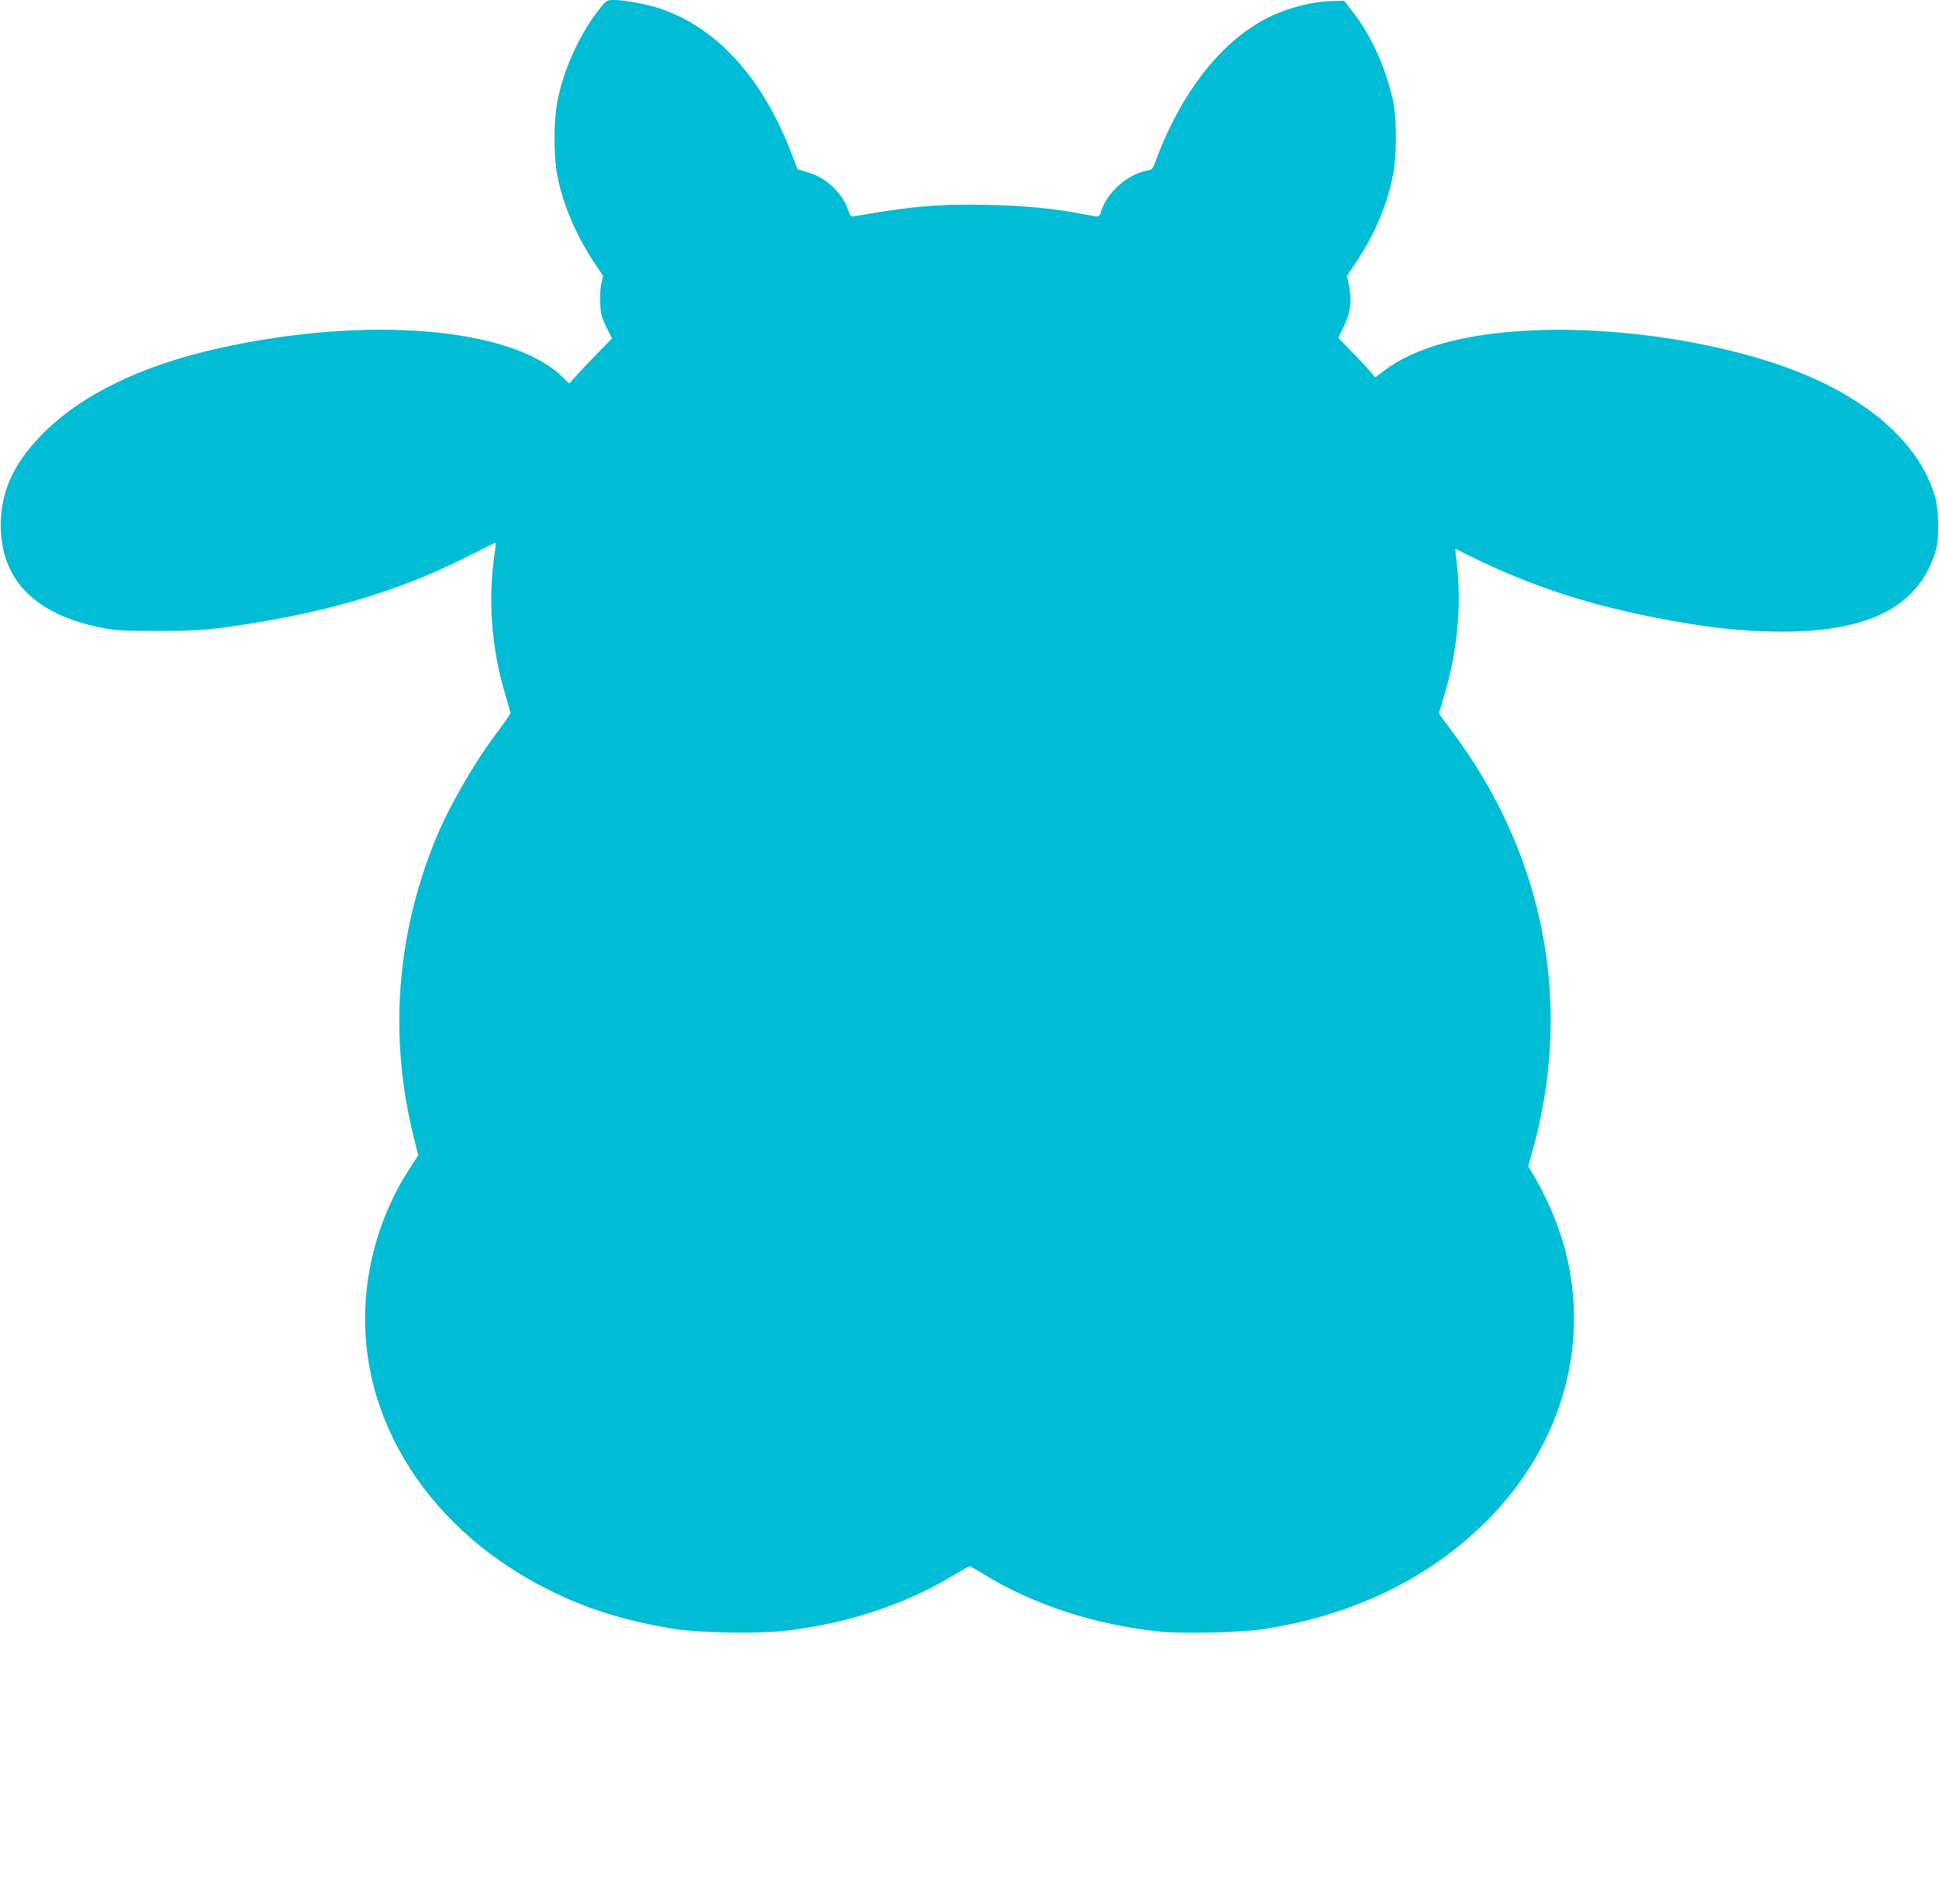 <?xml version="1.0" standalone="no"?>
<!DOCTYPE svg PUBLIC "-//W3C//DTD SVG 20010904//EN"
 "http://www.w3.org/TR/2001/REC-SVG-20010904/DTD/svg10.dtd">
<svg version="1.0" xmlns="http://www.w3.org/2000/svg"
 width="1280pt" height="1257pt" viewBox="0 0 1280 1257"
 preserveAspectRatio="xMidYMid meet">
<g transform="translate(0,1257) scale(0.1,-0.1)"
fill="#00bcd4" stroke="none">
<path d="M3974 12532 c-142 -171 -260 -428 -298 -651 -21 -122 -21 -330 0
-452 32 -188 118 -395 239 -581 l66 -100 -12 -53 c-6 -29 -10 -89 -7 -132 4
-67 11 -92 41 -153 l37 -74 -103 -106 c-56 -58 -120 -125 -141 -149 l-38 -43
-47 45 c-336 327 -1294 406 -2271 187 -518 -116 -916 -312 -1172 -578 -181
-188 -262 -368 -263 -587 -1 -359 222 -589 656 -677 102 -21 142 -23 379 -23
282 0 359 7 660 56 527 87 955 220 1370 427 107 53 197 98 200 100 4 1 1 -35
-6 -80 -44 -301 -19 -625 72 -925 19 -62 34 -117 34 -122 0 -4 -44 -67 -98
-139 -153 -206 -316 -491 -403 -708 -254 -630 -301 -1298 -138 -1950 l30 -121
-56 -86 c-191 -293 -295 -644 -295 -994 0 -803 548 -1531 1412 -1879 186 -75
404 -132 638 -169 161 -25 550 -31 724 -11 412 48 790 173 1115 369 52 31 97
57 102 57 4 0 43 -22 87 -49 327 -203 741 -338 1166 -382 154 -15 543 -7 686
16 614 95 1126 350 1509 750 555 582 696 1380 365 2074 -29 62 -70 140 -90
172 l-36 60 26 92 c255 903 109 1828 -413 2615 -43 64 -106 153 -140 197 -33
43 -61 82 -61 86 0 4 14 51 30 105 89 289 120 607 87 882 -7 56 -11 101 -8 99
421 -218 812 -354 1301 -451 339 -68 590 -96 857 -96 585 0 911 175 1014 545
20 71 18 254 -4 334 -91 336 -403 629 -877 824 -486 199 -1191 313 -1780 286
-443 -19 -778 -110 -983 -266 l-58 -44 -47 53 c-25 29 -80 88 -122 130 l-76
78 33 67 c48 97 59 173 40 267 l-15 75 65 98 c117 174 200 372 239 569 25 123
25 368 1 483 -45 212 -139 424 -255 577 l-69 89 -89 -2 c-103 -3 -242 -35
-356 -83 -327 -136 -616 -485 -793 -957 -25 -69 -28 -73 -63 -79 -128 -24
-262 -142 -302 -266 -13 -44 -10 -43 -115 -22 -194 37 -375 55 -620 61 -327 8
-509 -7 -885 -73 -35 -6 -35 -5 -53 45 -38 109 -145 208 -260 242 l-72 22 -39
101 c-191 501 -493 834 -870 960 -87 29 -235 56 -306 56 -40 0 -49 -5 -76 -38z"/>
</g>
</svg>
